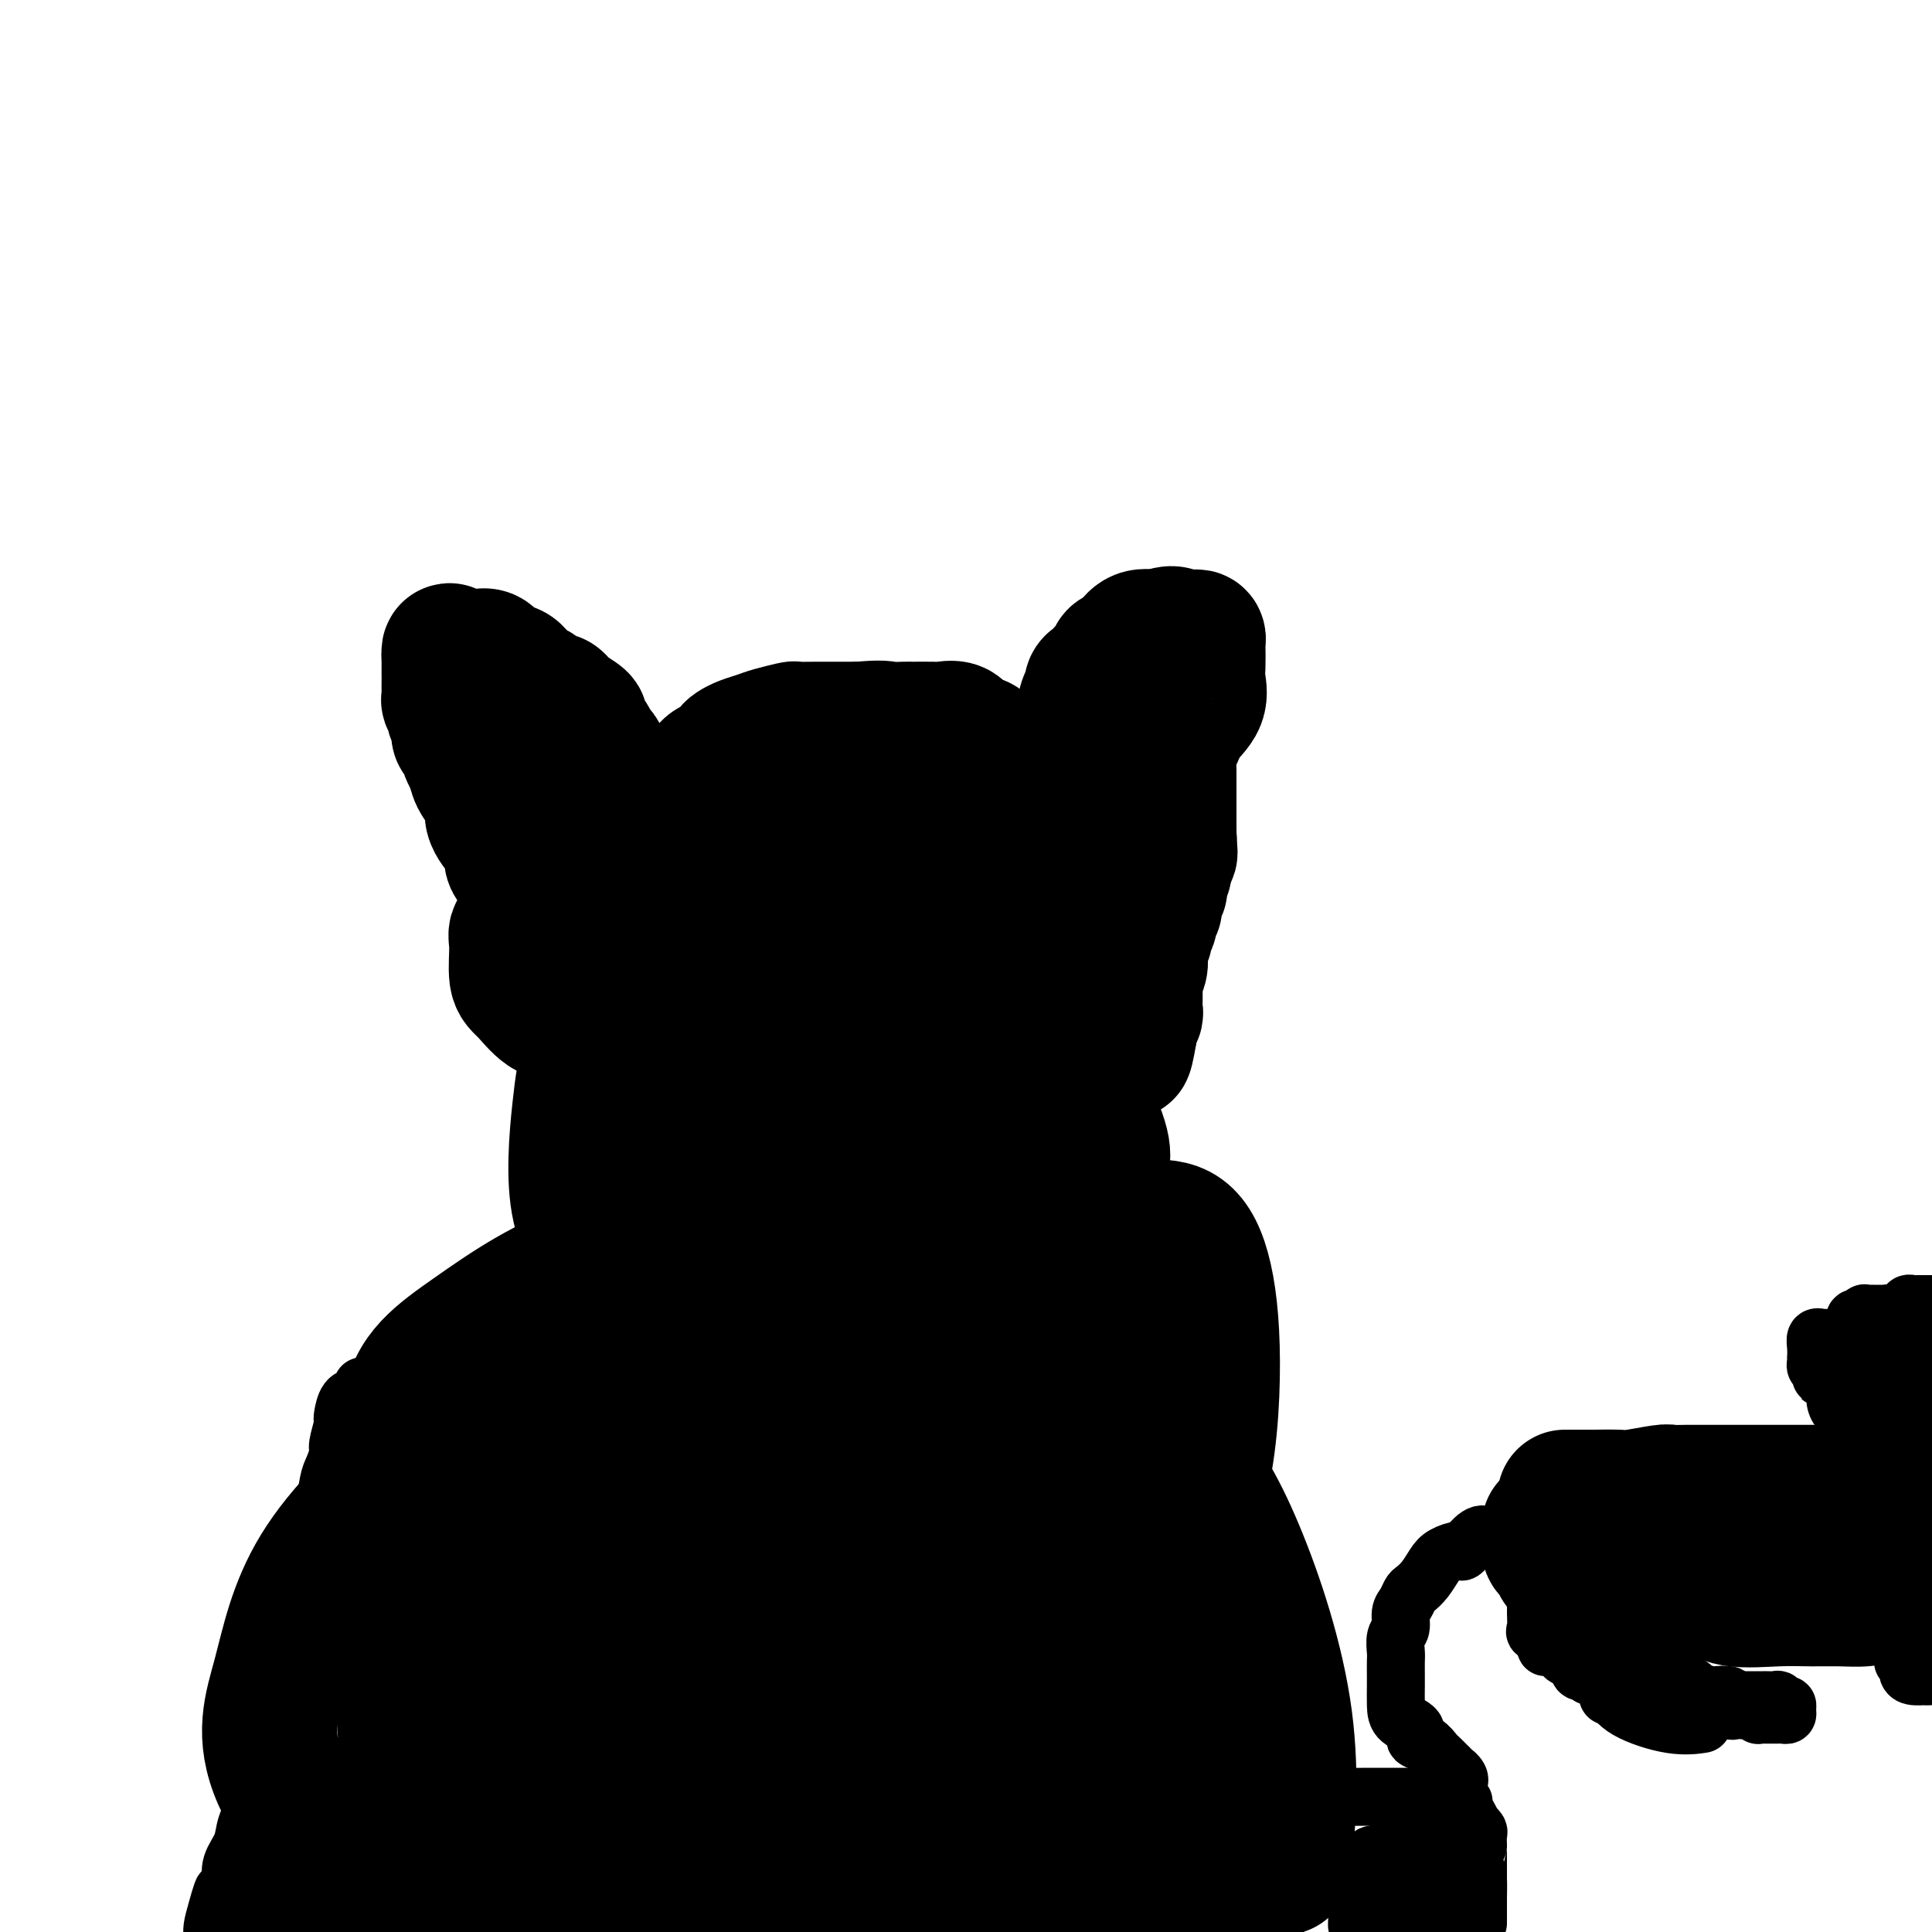 <svg viewBox='0 0 400 400' version='1.1' xmlns='http://www.w3.org/2000/svg' xmlns:xlink='http://www.w3.org/1999/xlink'><g fill='none' stroke='#000000' stroke-width='28' stroke-linecap='round' stroke-linejoin='round'><path d='M109,185c-0.001,-0.438 -0.002,-0.876 0,-1c0.002,-0.124 0.007,0.067 0,0c-0.007,-0.067 -0.024,-0.390 0,-1c0.024,-0.610 0.091,-1.505 0,-2c-0.091,-0.495 -0.339,-0.590 -1,-1c-0.661,-0.410 -1.736,-1.135 -2,-2c-0.264,-0.865 0.284,-1.869 0,-3c-0.284,-1.131 -1.398,-2.389 -2,-3c-0.602,-0.611 -0.690,-0.575 -1,-1c-0.310,-0.425 -0.842,-1.311 -1,-2c-0.158,-0.689 0.059,-1.183 0,-2c-0.059,-0.817 -0.393,-1.958 -1,-3c-0.607,-1.042 -1.486,-1.985 -2,-3c-0.514,-1.015 -0.664,-2.103 -1,-3c-0.336,-0.897 -0.860,-1.605 -1,-2c-0.140,-0.395 0.102,-0.477 0,-1c-0.102,-0.523 -0.548,-1.487 -1,-2c-0.452,-0.513 -0.909,-0.576 -1,-1c-0.091,-0.424 0.186,-1.208 0,-2c-0.186,-0.792 -0.834,-1.591 -1,-2c-0.166,-0.409 0.152,-0.428 0,-1c-0.152,-0.572 -0.773,-1.699 -1,-2c-0.227,-0.301 -0.061,0.222 0,0c0.061,-0.222 0.016,-1.191 0,-2c-0.016,-0.809 -0.004,-1.460 0,-2c0.004,-0.540 0.001,-0.971 0,-1c-0.001,-0.029 -0.000,0.343 0,0c0.000,-0.343 0.000,-1.400 0,-2c-0.000,-0.600 -0.000,-0.743 0,-1c0.000,-0.257 0.000,-0.629 0,-1'/><path d='M93,136c-0.192,-2.475 0.329,-0.663 1,0c0.671,0.663 1.492,0.176 2,0c0.508,-0.176 0.701,-0.040 1,0c0.299,0.040 0.703,-0.015 1,0c0.297,0.015 0.486,0.100 1,0c0.514,-0.100 1.351,-0.387 2,0c0.649,0.387 1.110,1.446 2,2c0.890,0.554 2.211,0.601 3,1c0.789,0.399 1.048,1.150 2,2c0.952,0.850 2.599,1.800 3,2c0.401,0.200 -0.442,-0.351 0,0c0.442,0.351 2.169,1.604 3,2c0.831,0.396 0.767,-0.064 1,0c0.233,0.064 0.763,0.654 1,1c0.237,0.346 0.182,0.450 1,1c0.818,0.550 2.509,1.547 3,2c0.491,0.453 -0.219,0.362 0,1c0.219,0.638 1.368,2.005 2,3c0.632,0.995 0.747,1.619 1,2c0.253,0.381 0.645,0.520 1,1c0.355,0.480 0.674,1.302 1,2c0.326,0.698 0.661,1.273 1,2c0.339,0.727 0.682,1.607 1,2c0.318,0.393 0.610,0.299 1,1c0.390,0.701 0.879,2.197 1,3c0.121,0.803 -0.125,0.914 0,1c0.125,0.086 0.621,0.147 1,1c0.379,0.853 0.640,2.499 1,3c0.360,0.501 0.817,-0.143 1,0c0.183,0.143 0.091,1.071 0,2'/><path d='M132,173c2.083,3.604 1.290,0.614 1,0c-0.290,-0.614 -0.078,1.150 0,2c0.078,0.850 0.021,0.787 0,1c-0.021,0.213 -0.006,0.701 0,1c0.006,0.299 0.002,0.409 0,1c-0.002,0.591 -0.001,1.664 0,2c0.001,0.336 0.002,-0.064 0,0c-0.002,0.064 -0.007,0.591 0,1c0.007,0.409 0.027,0.698 0,1c-0.027,0.302 -0.102,0.617 0,1c0.102,0.383 0.379,0.834 0,1c-0.379,0.166 -1.415,0.048 -2,0c-0.585,-0.048 -0.720,-0.027 -1,0c-0.280,0.027 -0.706,0.060 -1,0c-0.294,-0.060 -0.456,-0.212 -1,0c-0.544,0.212 -1.469,0.789 -2,1c-0.531,0.211 -0.669,0.057 -1,0c-0.331,-0.057 -0.857,-0.015 -1,0c-0.143,0.015 0.096,0.004 0,0c-0.096,-0.004 -0.526,-0.001 -1,0c-0.474,0.001 -0.993,0.000 -1,0c-0.007,-0.000 0.496,-0.000 1,0'/><path d='M123,185c-1.360,0.367 0.241,0.286 1,0c0.759,-0.286 0.675,-0.776 1,-1c0.325,-0.224 1.060,-0.182 2,-1c0.940,-0.818 2.085,-2.494 3,-3c0.915,-0.506 1.601,0.160 2,0c0.399,-0.160 0.512,-1.146 1,-2c0.488,-0.854 1.350,-1.576 2,-2c0.650,-0.424 1.088,-0.552 2,-1c0.912,-0.448 2.300,-1.218 3,-2c0.700,-0.782 0.713,-1.575 1,-2c0.287,-0.425 0.847,-0.481 1,-1c0.153,-0.519 -0.100,-1.501 0,-2c0.100,-0.499 0.552,-0.515 1,-1c0.448,-0.485 0.890,-1.438 1,-2c0.110,-0.562 -0.112,-0.732 0,-1c0.112,-0.268 0.557,-0.634 1,-1c0.443,-0.366 0.882,-0.732 1,-1c0.118,-0.268 -0.085,-0.439 0,-1c0.085,-0.561 0.459,-1.512 1,-2c0.541,-0.488 1.251,-0.512 2,-1c0.749,-0.488 1.539,-1.440 2,-2c0.461,-0.560 0.594,-0.728 1,-1c0.406,-0.272 1.086,-0.647 2,-1c0.914,-0.353 2.061,-0.683 3,-1c0.939,-0.317 1.668,-0.621 3,-1c1.332,-0.379 3.266,-0.834 4,-1c0.734,-0.166 0.269,-0.045 1,0c0.731,0.045 2.660,0.012 4,0c1.340,-0.012 2.092,-0.003 3,0c0.908,0.003 1.974,0.001 3,0c1.026,-0.001 2.013,-0.000 3,0'/><path d='M178,151c4.906,-0.464 5.172,-0.124 6,0c0.828,0.124 2.218,0.031 3,0c0.782,-0.031 0.956,-0.001 2,0c1.044,0.001 2.956,-0.025 4,0c1.044,0.025 1.219,0.103 2,0c0.781,-0.103 2.169,-0.387 3,0c0.831,0.387 1.103,1.443 2,2c0.897,0.557 2.417,0.613 3,1c0.583,0.387 0.230,1.103 1,2c0.770,0.897 2.665,1.973 4,3c1.335,1.027 2.112,2.004 3,3c0.888,0.996 1.888,2.010 3,3c1.112,0.990 2.336,1.957 3,3c0.664,1.043 0.766,2.163 1,3c0.234,0.837 0.599,1.390 1,2c0.401,0.610 0.839,1.276 1,2c0.161,0.724 0.045,1.504 0,2c-0.045,0.496 -0.019,0.707 0,1c0.019,0.293 0.031,0.667 0,1c-0.031,0.333 -0.105,0.624 0,1c0.105,0.376 0.389,0.837 0,1c-0.389,0.163 -1.449,0.029 -2,0c-0.551,-0.029 -0.591,0.049 -1,0c-0.409,-0.049 -1.186,-0.223 -2,0c-0.814,0.223 -1.664,0.844 -3,1c-1.336,0.156 -3.156,-0.154 -4,0c-0.844,0.154 -0.711,0.773 -2,1c-1.289,0.227 -4.001,0.061 -6,0c-1.999,-0.061 -3.285,-0.017 -5,0c-1.715,0.017 -3.857,0.009 -6,0'/><path d='M189,183c-5.423,0.309 -3.482,0.083 -4,0c-0.518,-0.083 -3.495,-0.022 -5,0c-1.505,0.022 -1.539,0.006 -3,0c-1.461,-0.006 -4.350,-0.002 -6,0c-1.650,0.002 -2.062,0.000 -3,0c-0.938,-0.000 -2.402,0.000 -3,0c-0.598,-0.000 -0.330,-0.001 -1,0c-0.670,0.001 -2.278,0.002 -3,0c-0.722,-0.002 -0.558,-0.008 -1,0c-0.442,0.008 -1.492,0.029 -2,0c-0.508,-0.029 -0.476,-0.109 -1,0c-0.524,0.109 -1.604,0.408 -2,0c-0.396,-0.408 -0.108,-1.521 0,-2c0.108,-0.479 0.035,-0.323 0,-1c-0.035,-0.677 -0.031,-2.188 0,-3c0.031,-0.812 0.091,-0.924 0,-2c-0.091,-1.076 -0.332,-3.115 0,-4c0.332,-0.885 1.238,-0.617 2,-1c0.762,-0.383 1.381,-1.415 2,-2c0.619,-0.585 1.239,-0.721 2,-1c0.761,-0.279 1.663,-0.702 2,-1c0.337,-0.298 0.109,-0.472 1,-1c0.891,-0.528 2.899,-1.409 4,-2c1.101,-0.591 1.294,-0.890 2,-1c0.706,-0.110 1.926,-0.029 3,0c1.074,0.029 2.003,0.008 3,0c0.997,-0.008 2.061,-0.002 3,0c0.939,0.002 1.753,0.001 3,0c1.247,-0.001 2.928,-0.000 4,0c1.072,0.000 1.536,0.000 2,0'/><path d='M188,162c4.036,-0.259 4.127,-0.405 5,0c0.873,0.405 2.528,1.362 4,2c1.472,0.638 2.762,0.956 4,1c1.238,0.044 2.424,-0.185 3,0c0.576,0.185 0.542,0.783 1,1c0.458,0.217 1.407,0.051 2,0c0.593,-0.051 0.831,0.013 1,0c0.169,-0.013 0.269,-0.103 1,0c0.731,0.103 2.093,0.398 3,0c0.907,-0.398 1.359,-1.490 2,-2c0.641,-0.510 1.472,-0.439 2,-1c0.528,-0.561 0.754,-1.753 1,-2c0.246,-0.247 0.514,0.453 1,0c0.486,-0.453 1.191,-2.058 2,-3c0.809,-0.942 1.722,-1.219 2,-2c0.278,-0.781 -0.079,-2.064 0,-3c0.079,-0.936 0.595,-1.526 1,-2c0.405,-0.474 0.700,-0.834 1,-2c0.300,-1.166 0.606,-3.139 1,-4c0.394,-0.861 0.878,-0.611 1,-1c0.122,-0.389 -0.117,-1.417 0,-2c0.117,-0.583 0.590,-0.719 1,-1c0.410,-0.281 0.758,-0.705 1,-1c0.242,-0.295 0.379,-0.459 1,-1c0.621,-0.541 1.726,-1.459 2,-2c0.274,-0.541 -0.284,-0.705 0,-1c0.284,-0.295 1.410,-0.720 2,-1c0.590,-0.280 0.643,-0.415 1,-1c0.357,-0.585 1.019,-1.619 2,-2c0.981,-0.381 2.280,-0.109 3,0c0.720,0.109 0.860,0.054 1,0'/><path d='M240,132c3.024,-1.547 3.585,-0.416 4,0c0.415,0.416 0.686,0.115 1,0c0.314,-0.115 0.673,-0.045 1,0c0.327,0.045 0.624,0.063 1,0c0.376,-0.063 0.832,-0.209 1,0c0.168,0.209 0.048,0.772 0,1c-0.048,0.228 -0.023,0.122 0,1c0.023,0.878 0.043,2.742 0,4c-0.043,1.258 -0.148,1.911 0,3c0.148,1.089 0.549,2.613 0,4c-0.549,1.387 -2.048,2.638 -3,4c-0.952,1.362 -1.357,2.834 -2,4c-0.643,1.166 -1.524,2.027 -2,3c-0.476,0.973 -0.547,2.059 -1,3c-0.453,0.941 -1.287,1.737 -2,3c-0.713,1.263 -1.305,2.995 -2,4c-0.695,1.005 -1.493,1.285 -2,2c-0.507,0.715 -0.723,1.865 -1,3c-0.277,1.135 -0.614,2.253 -1,3c-0.386,0.747 -0.822,1.122 -1,2c-0.178,0.878 -0.097,2.260 0,3c0.097,0.740 0.212,0.837 0,1c-0.212,0.163 -0.749,0.390 -1,1c-0.251,0.610 -0.214,1.603 0,2c0.214,0.397 0.607,0.199 1,0'/><path d='M231,183c-0.574,2.321 -0.508,0.622 0,0c0.508,-0.622 1.459,-0.167 2,0c0.541,0.167 0.671,0.046 1,0c0.329,-0.046 0.858,-0.015 1,0c0.142,0.015 -0.104,0.015 0,0c0.104,-0.015 0.558,-0.046 1,0c0.442,0.046 0.873,0.168 1,0c0.127,-0.168 -0.049,-0.626 0,-1c0.049,-0.374 0.325,-0.663 1,-1c0.675,-0.337 1.750,-0.720 2,-1c0.250,-0.280 -0.325,-0.455 0,-1c0.325,-0.545 1.551,-1.460 2,-2c0.449,-0.540 0.120,-0.706 0,-1c-0.120,-0.294 -0.032,-0.716 0,-1c0.032,-0.284 0.009,-0.431 0,-1c-0.009,-0.569 -0.002,-1.560 0,-2c0.002,-0.440 0.001,-0.329 0,-1c-0.001,-0.671 -0.000,-2.125 0,-3c0.000,-0.875 0.000,-1.171 0,-2c-0.000,-0.829 -0.000,-2.192 0,-3c0.000,-0.808 0.000,-1.062 0,-1c-0.000,0.062 -0.000,0.440 0,0c0.000,-0.440 0.000,-1.697 0,-2c-0.000,-0.303 -0.000,0.349 0,1'/><path d='M242,161c-0.000,-2.495 -0.000,-0.731 0,1c0.000,1.731 0.001,3.429 0,5c-0.001,1.571 -0.004,3.014 0,4c0.004,0.986 0.016,1.514 0,2c-0.016,0.486 -0.061,0.929 0,1c0.061,0.071 0.226,-0.232 0,1c-0.226,1.232 -0.844,3.998 -1,5c-0.156,1.002 0.150,0.241 0,0c-0.150,-0.241 -0.757,0.039 -1,1c-0.243,0.961 -0.122,2.604 0,3c0.122,0.396 0.244,-0.456 0,0c-0.244,0.456 -0.854,2.220 -1,3c-0.146,0.780 0.172,0.576 0,1c-0.172,0.424 -0.835,1.474 -1,2c-0.165,0.526 0.166,0.526 0,1c-0.166,0.474 -0.829,1.422 -1,2c-0.171,0.578 0.151,0.787 0,1c-0.151,0.213 -0.776,0.429 -1,1c-0.224,0.571 -0.046,1.497 0,2c0.046,0.503 -0.040,0.583 0,1c0.040,0.417 0.207,1.171 0,2c-0.207,0.829 -0.788,1.732 -1,2c-0.212,0.268 -0.057,-0.098 0,0c0.057,0.098 0.015,0.660 0,1c-0.015,0.340 -0.003,0.458 0,1c0.003,0.542 -0.003,1.506 0,2c0.003,0.494 0.015,0.516 0,1c-0.015,0.484 -0.055,1.429 0,2c0.055,0.571 0.207,0.769 0,1c-0.207,0.231 -0.773,0.495 -1,1c-0.227,0.505 -0.113,1.253 0,2'/><path d='M234,213c-1.455,8.444 -1.092,3.555 -1,2c0.092,-1.555 -0.085,0.225 0,1c0.085,0.775 0.433,0.546 0,1c-0.433,0.454 -1.648,1.589 -2,2c-0.352,0.411 0.158,0.096 0,0c-0.158,-0.096 -0.984,0.027 -2,0c-1.016,-0.027 -2.222,-0.203 -3,0c-0.778,0.203 -1.127,0.787 -2,1c-0.873,0.213 -2.271,0.057 -3,0c-0.729,-0.057 -0.790,-0.015 -2,0c-1.210,0.015 -3.569,0.004 -5,0c-1.431,-0.004 -1.936,-0.001 -3,0c-1.064,0.001 -2.689,0.001 -3,0c-0.311,-0.001 0.691,-0.001 0,0c-0.691,0.001 -3.075,0.005 -4,0c-0.925,-0.005 -0.392,-0.018 -1,0c-0.608,0.018 -2.359,0.066 -3,0c-0.641,-0.066 -0.173,-0.245 0,-1c0.173,-0.755 0.052,-2.087 0,-3c-0.052,-0.913 -0.037,-1.406 0,-2c0.037,-0.594 0.094,-1.289 0,-3c-0.094,-1.711 -0.338,-4.439 0,-6c0.338,-1.561 1.259,-1.956 2,-3c0.741,-1.044 1.301,-2.737 2,-4c0.699,-1.263 1.535,-2.095 2,-3c0.465,-0.905 0.558,-1.882 1,-3c0.442,-1.118 1.235,-2.378 2,-3c0.765,-0.622 1.504,-0.606 2,-1c0.496,-0.394 0.748,-1.197 1,-2'/><path d='M212,186c2.091,-2.935 1.318,-0.774 1,0c-0.318,0.774 -0.183,0.159 0,0c0.183,-0.159 0.413,0.137 1,0c0.587,-0.137 1.530,-0.705 2,0c0.470,0.705 0.466,2.685 1,4c0.534,1.315 1.607,1.966 2,3c0.393,1.034 0.105,2.452 0,4c-0.105,1.548 -0.028,3.225 0,4c0.028,0.775 0.008,0.649 0,1c-0.008,0.351 -0.002,1.178 0,2c0.002,0.822 0.001,1.640 0,2c-0.001,0.360 -0.002,0.264 0,1c0.002,0.736 0.008,2.304 0,3c-0.008,0.696 -0.031,0.520 0,1c0.031,0.480 0.115,1.615 0,2c-0.115,0.385 -0.431,0.020 -1,0c-0.569,-0.020 -1.393,0.306 -4,0c-2.607,-0.306 -6.998,-1.245 -10,-2c-3.002,-0.755 -4.617,-1.327 -8,-2c-3.383,-0.673 -8.536,-1.449 -11,-2c-2.464,-0.551 -2.240,-0.879 -3,-1c-0.760,-0.121 -2.503,-0.035 -4,0c-1.497,0.035 -2.749,0.017 -4,0'/><path d='M174,206c-7.263,-1.083 -2.921,-0.290 -2,0c0.921,0.290 -1.581,0.077 -3,0c-1.419,-0.077 -1.757,-0.018 -2,0c-0.243,0.018 -0.391,-0.003 -1,0c-0.609,0.003 -1.680,0.032 -2,0c-0.320,-0.032 0.110,-0.126 0,0c-0.110,0.126 -0.762,0.471 -1,1c-0.238,0.529 -0.062,1.240 0,2c0.062,0.760 0.012,1.568 0,2c-0.012,0.432 0.016,0.488 0,1c-0.016,0.512 -0.077,1.481 0,2c0.077,0.519 0.291,0.588 1,1c0.709,0.412 1.914,1.168 3,2c1.086,0.832 2.052,1.740 3,2c0.948,0.260 1.879,-0.127 3,0c1.121,0.127 2.434,0.767 3,1c0.566,0.233 0.386,0.058 1,0c0.614,-0.058 2.021,0.003 3,0c0.979,-0.003 1.530,-0.068 2,0c0.470,0.068 0.858,0.268 1,0c0.142,-0.268 0.037,-1.006 0,-2c-0.037,-0.994 -0.006,-2.246 0,-3c0.006,-0.754 -0.014,-1.010 0,-2c0.014,-0.990 0.062,-2.714 -1,-4c-1.062,-1.286 -3.235,-2.134 -5,-3c-1.765,-0.866 -3.123,-1.752 -5,-3c-1.877,-1.248 -4.274,-2.859 -6,-4c-1.726,-1.141 -2.782,-1.811 -4,-2c-1.218,-0.189 -2.597,0.103 -4,0c-1.403,-0.103 -2.829,-0.601 -4,-1c-1.171,-0.399 -2.085,-0.700 -3,-1'/><path d='M151,195c-2.571,-0.312 -3.499,-0.090 -4,0c-0.501,0.090 -0.576,0.050 -1,0c-0.424,-0.050 -1.196,-0.110 -2,0c-0.804,0.110 -1.641,0.388 -2,1c-0.359,0.612 -0.239,1.557 -1,3c-0.761,1.443 -2.403,3.383 -3,5c-0.597,1.617 -0.149,2.909 0,4c0.149,1.091 0.001,1.981 0,3c-0.001,1.019 0.147,2.168 0,3c-0.147,0.832 -0.588,1.347 0,2c0.588,0.653 2.203,1.443 3,2c0.797,0.557 0.774,0.882 1,1c0.226,0.118 0.702,0.029 1,0c0.298,-0.029 0.420,0.001 1,0c0.580,-0.001 1.619,-0.034 2,0c0.381,0.034 0.105,0.134 0,0c-0.105,-0.134 -0.040,-0.504 0,-1c0.040,-0.496 0.056,-1.118 0,-2c-0.056,-0.882 -0.183,-2.022 0,-3c0.183,-0.978 0.675,-1.793 0,-3c-0.675,-1.207 -2.517,-2.806 -4,-4c-1.483,-1.194 -2.607,-1.984 -6,-4c-3.393,-2.016 -9.053,-5.258 -12,-7c-2.947,-1.742 -3.179,-1.983 -4,-2c-0.821,-0.017 -2.230,0.191 -3,0c-0.770,-0.191 -0.900,-0.782 -2,-1c-1.100,-0.218 -3.172,-0.062 -4,0c-0.828,0.062 -0.414,0.031 0,0'/><path d='M111,192c-1.591,-0.145 -1.068,-0.008 -1,0c0.068,0.008 -0.317,-0.113 -1,0c-0.683,0.113 -1.663,0.461 -2,1c-0.337,0.539 -0.029,1.269 0,3c0.029,1.731 -0.220,4.465 0,6c0.220,1.535 0.908,1.872 2,3c1.092,1.128 2.586,3.045 4,4c1.414,0.955 2.748,0.946 4,2c1.252,1.054 2.423,3.169 4,4c1.577,0.831 3.559,0.377 5,1c1.441,0.623 2.342,2.325 4,3c1.658,0.675 4.074,0.325 6,1c1.926,0.675 3.364,2.376 6,3c2.636,0.624 6.472,0.171 9,0c2.528,-0.171 3.748,-0.061 5,0c1.252,0.061 2.535,0.071 4,0c1.465,-0.071 3.112,-0.225 4,-1c0.888,-0.775 1.019,-2.170 1,-3c-0.019,-0.830 -0.187,-1.093 0,-2c0.187,-0.907 0.727,-2.457 1,-4c0.273,-1.543 0.277,-3.078 0,-4c-0.277,-0.922 -0.835,-1.232 -2,-2c-1.165,-0.768 -2.937,-1.996 -4,-3c-1.063,-1.004 -1.419,-1.786 -2,-2c-0.581,-0.214 -1.388,0.139 -2,0c-0.612,-0.139 -1.028,-0.769 -2,-1c-0.972,-0.231 -2.498,-0.062 -3,0c-0.502,0.062 0.020,0.017 0,0c-0.020,-0.017 -0.582,-0.004 -1,0c-0.418,0.004 -0.691,0.001 -1,0c-0.309,-0.001 -0.655,-0.001 -1,0'/><path d='M148,201c-1.561,-0.042 -0.463,0.352 0,2c0.463,1.648 0.291,4.551 0,7c-0.291,2.449 -0.700,4.443 0,7c0.700,2.557 2.509,5.675 4,8c1.491,2.325 2.666,3.856 4,5c1.334,1.144 2.829,1.900 5,3c2.171,1.100 5.017,2.543 6,3c0.983,0.457 0.102,-0.071 1,0c0.898,0.071 3.575,0.740 5,1c1.425,0.260 1.598,0.110 3,0c1.402,-0.110 4.032,-0.181 6,0c1.968,0.181 3.273,0.614 5,0c1.727,-0.614 3.876,-2.274 6,-4c2.124,-1.726 4.221,-3.517 5,-5c0.779,-1.483 0.238,-2.658 0,-4c-0.238,-1.342 -0.175,-2.850 0,-4c0.175,-1.150 0.462,-1.940 0,-3c-0.462,-1.060 -1.674,-2.389 -3,-3c-1.326,-0.611 -2.768,-0.503 -5,-1c-2.232,-0.497 -5.254,-1.597 -7,-2c-1.746,-0.403 -2.216,-0.109 -3,0c-0.784,0.109 -1.883,0.031 -3,0c-1.117,-0.031 -2.254,-0.016 -3,0c-0.746,0.016 -1.101,0.034 -2,0c-0.899,-0.034 -2.341,-0.120 -3,0c-0.659,0.120 -0.533,0.448 -1,2c-0.467,1.552 -1.526,4.330 -2,7c-0.474,2.670 -0.364,5.231 0,8c0.364,2.769 0.983,5.745 2,8c1.017,2.255 2.434,3.787 4,6c1.566,2.213 3.283,5.106 5,8'/><path d='M177,250c3.583,4.597 7.039,5.089 10,6c2.961,0.911 5.426,2.243 9,3c3.574,0.757 8.258,0.941 12,1c3.742,0.059 6.544,-0.007 9,0c2.456,0.007 4.567,0.087 6,0c1.433,-0.087 2.187,-0.340 3,-1c0.813,-0.660 1.685,-1.725 2,-3c0.315,-1.275 0.074,-2.758 0,-4c-0.074,-1.242 0.019,-2.241 0,-4c-0.019,-1.759 -0.149,-4.277 0,-6c0.149,-1.723 0.576,-2.652 0,-5c-0.576,-2.348 -2.156,-6.116 -4,-9c-1.844,-2.884 -3.951,-4.886 -5,-6c-1.049,-1.114 -1.039,-1.342 -2,-2c-0.961,-0.658 -2.892,-1.747 -4,-2c-1.108,-0.253 -1.391,0.331 -2,0c-0.609,-0.331 -1.542,-1.578 -2,-2c-0.458,-0.422 -0.442,-0.018 -1,0c-0.558,0.018 -1.692,-0.351 -3,0c-1.308,0.351 -2.791,1.420 -4,3c-1.209,1.580 -2.144,3.670 -3,5c-0.856,1.330 -1.632,1.900 -2,5c-0.368,3.100 -0.327,8.731 0,12c0.327,3.269 0.942,4.176 2,6c1.058,1.824 2.561,4.566 4,6c1.439,1.434 2.814,1.561 4,2c1.186,0.439 2.184,1.190 3,2c0.816,0.810 1.450,1.680 2,2c0.550,0.320 1.014,0.092 2,0c0.986,-0.092 2.493,-0.046 4,0'/><path d='M217,259c2.564,1.107 1.473,0.876 2,0c0.527,-0.876 2.671,-2.397 4,-4c1.329,-1.603 1.844,-3.288 2,-5c0.156,-1.712 -0.048,-3.450 0,-6c0.048,-2.550 0.347,-5.912 0,-8c-0.347,-2.088 -1.341,-2.903 -2,-4c-0.659,-1.097 -0.983,-2.476 -2,-4c-1.017,-1.524 -2.726,-3.193 -4,-4c-1.274,-0.807 -2.112,-0.752 -3,-1c-0.888,-0.248 -1.825,-0.800 -3,-1c-1.175,-0.200 -2.587,-0.050 -4,0c-1.413,0.050 -2.825,-0.001 -4,0c-1.175,0.001 -2.111,0.054 -3,1c-0.889,0.946 -1.732,2.786 -2,4c-0.268,1.214 0.038,1.801 0,4c-0.038,2.199 -0.419,6.011 0,8c0.419,1.989 1.637,2.155 3,3c1.363,0.845 2.869,2.368 5,4c2.131,1.632 4.886,3.372 7,4c2.114,0.628 3.586,0.144 5,0c1.414,-0.144 2.771,0.053 4,0c1.229,-0.053 2.331,-0.355 3,-1c0.669,-0.645 0.903,-1.633 1,-3c0.097,-1.367 0.055,-3.114 0,-5c-0.055,-1.886 -0.123,-3.910 0,-6c0.123,-2.090 0.436,-4.245 0,-7c-0.436,-2.755 -1.622,-6.110 -4,-9c-2.378,-2.890 -5.948,-5.317 -9,-7c-3.052,-1.683 -5.586,-2.624 -9,-4c-3.414,-1.376 -7.707,-3.188 -12,-5'/><path d='M192,203c-6.780,-2.928 -8.728,-2.248 -11,-2c-2.272,0.248 -4.866,0.064 -8,0c-3.134,-0.064 -6.808,-0.008 -9,0c-2.192,0.008 -2.900,-0.032 -4,0c-1.100,0.032 -2.590,0.136 -4,1c-1.410,0.864 -2.738,2.488 -4,4c-1.262,1.512 -2.458,2.914 -3,5c-0.542,2.086 -0.429,4.858 -1,8c-0.571,3.142 -1.826,6.653 -2,9c-0.174,2.347 0.731,3.529 2,5c1.269,1.471 2.901,3.232 4,4c1.099,0.768 1.666,0.542 3,1c1.334,0.458 3.436,1.600 5,2c1.564,0.400 2.591,0.059 4,0c1.409,-0.059 3.199,0.164 5,0c1.801,-0.164 3.611,-0.713 5,-2c1.389,-1.287 2.355,-3.310 3,-4c0.645,-0.690 0.968,-0.048 1,-1c0.032,-0.952 -0.227,-3.498 0,-5c0.227,-1.502 0.941,-1.960 -1,-4c-1.941,-2.040 -6.536,-5.661 -10,-8c-3.464,-2.339 -5.795,-3.397 -9,-5c-3.205,-1.603 -7.282,-3.750 -10,-5c-2.718,-1.250 -4.077,-1.602 -6,-2c-1.923,-0.398 -4.410,-0.843 -6,-1c-1.590,-0.157 -2.282,-0.027 -3,0c-0.718,0.027 -1.460,-0.048 -2,0c-0.540,0.048 -0.877,0.219 -1,1c-0.123,0.781 -0.033,2.172 0,4c0.033,1.828 0.009,4.094 0,6c-0.009,1.906 -0.005,3.453 0,5'/><path d='M130,219c1.079,4.600 3.777,8.599 5,11c1.223,2.401 0.972,3.204 2,5c1.028,1.796 3.335,4.586 5,6c1.665,1.414 2.687,1.451 4,2c1.313,0.549 2.917,1.610 4,2c1.083,0.390 1.646,0.109 2,0c0.354,-0.109 0.499,-0.047 1,0c0.501,0.047 1.359,0.079 3,0c1.641,-0.079 4.064,-0.268 6,0c1.936,0.268 3.387,0.993 5,0c1.613,-0.993 3.390,-3.705 4,-5c0.610,-1.295 0.052,-1.174 0,-3c-0.052,-1.826 0.402,-5.600 0,-8c-0.402,-2.400 -1.661,-3.428 -3,-5c-1.339,-1.572 -2.757,-3.689 -4,-5c-1.243,-1.311 -2.312,-1.816 -4,-3c-1.688,-1.184 -3.994,-3.046 -6,-4c-2.006,-0.954 -3.710,-1.000 -6,-1c-2.290,-0.000 -5.166,0.045 -8,0c-2.834,-0.045 -5.627,-0.179 -8,0c-2.373,0.179 -4.326,0.672 -6,2c-1.674,1.328 -3.069,3.492 -4,6c-0.931,2.508 -1.398,5.362 -2,11c-0.602,5.638 -1.341,14.061 0,20c1.341,5.939 4.760,9.395 8,13c3.240,3.605 6.300,7.359 11,11c4.700,3.641 11.038,7.169 16,10c4.962,2.831 8.546,4.965 13,6c4.454,1.035 9.776,0.971 14,1c4.224,0.029 7.350,0.151 10,0c2.650,-0.151 4.825,-0.576 7,-1'/><path d='M199,290c5.740,-1.135 4.591,-3.973 5,-7c0.409,-3.027 2.377,-6.244 3,-9c0.623,-2.756 -0.100,-5.052 0,-9c0.100,-3.948 1.024,-9.546 0,-13c-1.024,-3.454 -3.996,-4.762 -6,-6c-2.004,-1.238 -3.040,-2.406 -6,-3c-2.960,-0.594 -7.844,-0.613 -13,-1c-5.156,-0.387 -10.584,-1.140 -16,0c-5.416,1.140 -10.820,4.173 -16,8c-5.180,3.827 -10.135,8.448 -14,14c-3.865,5.552 -6.639,12.034 -8,18c-1.361,5.966 -1.308,11.416 0,17c1.308,5.584 3.872,11.301 8,16c4.128,4.699 9.822,8.381 15,11c5.178,2.619 9.842,4.175 16,5c6.158,0.825 13.811,0.920 19,0c5.189,-0.920 7.913,-2.854 11,-6c3.087,-3.146 6.538,-7.504 9,-12c2.462,-4.496 3.936,-9.131 5,-14c1.064,-4.869 1.719,-9.971 2,-14c0.281,-4.029 0.188,-6.985 0,-10c-0.188,-3.015 -0.472,-6.090 -5,-9c-4.528,-2.910 -13.301,-5.657 -22,-7c-8.699,-1.343 -17.323,-1.283 -28,-1c-10.677,0.283 -23.408,0.790 -34,4c-10.592,3.210 -19.045,9.124 -26,14c-6.955,4.876 -12.413,8.713 -13,16c-0.587,7.287 3.698,18.026 10,27c6.302,8.974 14.620,16.185 23,21c8.380,4.815 16.823,7.233 25,9c8.177,1.767 16.089,2.884 24,4'/><path d='M167,353c12.140,2.143 17.990,1.002 25,0c7.010,-1.002 15.181,-1.865 23,-6c7.819,-4.135 15.287,-11.543 21,-18c5.713,-6.457 9.670,-11.964 12,-20c2.330,-8.036 3.032,-18.600 3,-27c-0.032,-8.400 -0.797,-14.635 -2,-19c-1.203,-4.365 -2.842,-6.860 -5,-8c-2.158,-1.140 -4.834,-0.926 -7,-1c-2.166,-0.074 -3.822,-0.436 -9,0c-5.178,0.436 -13.878,1.671 -24,6c-10.122,4.329 -21.666,11.751 -32,20c-10.334,8.249 -19.458,17.325 -26,26c-6.542,8.675 -10.501,16.948 -12,23c-1.499,6.052 -0.537,9.882 2,14c2.537,4.118 6.648,8.525 12,11c5.352,2.475 11.945,3.017 20,3c8.055,-0.017 17.574,-0.595 25,0c7.426,0.595 12.761,2.363 20,-1c7.239,-3.363 16.383,-11.858 21,-19c4.617,-7.142 4.706,-12.930 5,-19c0.294,-6.070 0.792,-12.421 0,-19c-0.792,-6.579 -2.876,-13.387 -5,-18c-2.124,-4.613 -4.290,-7.031 -7,-9c-2.710,-1.969 -5.965,-3.489 -9,-4c-3.035,-0.511 -5.849,-0.011 -14,0c-8.151,0.011 -21.639,-0.465 -34,3c-12.361,3.465 -23.597,10.870 -37,20c-13.403,9.130 -28.974,19.983 -37,30c-8.026,10.017 -8.507,19.197 -10,26c-1.493,6.803 -3.998,11.229 0,17c3.998,5.771 14.499,12.885 25,20'/><path d='M111,384c10.006,4.605 22.520,6.116 35,7c12.480,0.884 24.927,1.141 36,0c11.073,-1.141 20.771,-3.681 28,-8c7.229,-4.319 11.990,-10.418 15,-16c3.010,-5.582 4.269,-10.649 5,-17c0.731,-6.351 0.935,-13.987 0,-21c-0.935,-7.013 -3.009,-13.401 -6,-19c-2.991,-5.599 -6.900,-10.407 -11,-15c-4.100,-4.593 -8.391,-8.972 -12,-12c-3.609,-3.028 -6.537,-4.705 -14,-6c-7.463,-1.295 -19.460,-2.206 -31,-2c-11.540,0.206 -22.622,1.530 -34,6c-11.378,4.470 -23.050,12.087 -33,20c-9.950,7.913 -18.177,16.123 -23,24c-4.823,7.877 -6.241,15.421 -8,22c-1.759,6.579 -3.858,12.194 0,21c3.858,8.806 13.674,20.802 26,31c12.326,10.198 27.163,18.599 42,27'/><path d='M266,378c0.042,2.520 0.085,5.040 0,0c-0.085,-5.040 -0.296,-17.639 -4,-29c-3.704,-11.361 -10.899,-21.484 -16,-28c-5.101,-6.516 -8.109,-9.424 -11,-12c-2.891,-2.576 -5.667,-4.818 -9,-6c-3.333,-1.182 -7.224,-1.303 -12,0c-4.776,1.303 -10.437,4.032 -16,9c-5.563,4.968 -11.027,12.177 -16,21c-4.973,8.823 -9.454,19.260 -12,28c-2.546,8.740 -3.156,15.783 -2,24c1.156,8.217 4.078,17.609 7,27'/><path d='M266,384c-0.232,2.249 -0.463,4.498 0,0c0.463,-4.498 1.621,-15.744 0,-28c-1.621,-12.256 -6.020,-25.521 -10,-35c-3.980,-9.479 -7.543,-15.172 -12,-20c-4.457,-4.828 -9.810,-8.791 -13,-11c-3.190,-2.209 -4.217,-2.664 -11,-3c-6.783,-0.336 -19.323,-0.551 -29,3c-9.677,3.551 -16.491,10.869 -27,21c-10.509,10.131 -24.714,23.074 -34,36c-9.286,12.926 -13.653,25.836 -16,37c-2.347,11.164 -2.673,20.582 -3,30'/><path d='M236,364c0.085,1.979 0.171,3.958 0,0c-0.171,-3.958 -0.598,-13.852 -3,-21c-2.402,-7.148 -6.777,-11.549 -10,-15c-3.223,-3.451 -5.292,-5.951 -8,-8c-2.708,-2.049 -6.054,-3.645 -10,-4c-3.946,-0.355 -8.492,0.533 -13,0c-4.508,-0.533 -8.978,-2.485 -15,0c-6.022,2.485 -13.597,9.409 -21,16c-7.403,6.591 -14.633,12.849 -19,19c-4.367,6.151 -5.872,12.195 -7,18c-1.128,5.805 -1.881,11.371 -1,16c0.881,4.629 3.394,8.323 10,12c6.606,3.677 17.303,7.339 28,11'/><path d='M216,397c-0.377,1.166 -0.754,2.331 0,0c0.754,-2.331 2.640,-8.160 4,-15c1.360,-6.840 2.195,-14.692 2,-22c-0.195,-7.308 -1.418,-14.071 -4,-20c-2.582,-5.929 -6.522,-11.023 -9,-14c-2.478,-2.977 -3.495,-3.837 -6,-4c-2.505,-0.163 -6.500,0.371 -11,-1c-4.500,-1.371 -9.505,-4.646 -22,0c-12.495,4.646 -32.479,17.212 -48,28c-15.521,10.788 -26.577,19.796 -35,29c-8.423,9.204 -14.211,18.602 -20,28'/><path d='M133,396c0.062,1.468 0.124,2.935 0,0c-0.124,-2.935 -0.433,-10.273 0,-16c0.433,-5.727 1.608,-9.844 0,-16c-1.608,-6.156 -5.998,-14.351 -8,-18c-2.002,-3.649 -1.614,-2.751 -2,-3c-0.386,-0.249 -1.545,-1.644 -2,-2c-0.455,-0.356 -0.206,0.328 -1,0c-0.794,-0.328 -2.633,-1.667 -5,0c-2.367,1.667 -5.263,6.338 -8,11c-2.737,4.662 -5.315,9.313 -7,12c-1.685,2.687 -2.477,3.409 -3,4c-0.523,0.591 -0.777,1.049 0,1c0.777,-0.049 2.587,-0.607 4,0c1.413,0.607 2.431,2.379 6,-1c3.569,-3.379 9.689,-11.911 13,-17c3.311,-5.089 3.813,-6.737 4,-8c0.187,-1.263 0.059,-2.141 0,-3c-0.059,-0.859 -0.051,-1.700 0,-2c0.051,-0.300 0.143,-0.058 0,0c-0.143,0.058 -0.522,-0.069 -1,0c-0.478,0.069 -1.056,0.334 -3,2c-1.944,1.666 -5.255,4.732 -9,8c-3.745,3.268 -7.926,6.739 -11,9c-3.074,2.261 -5.043,3.312 -6,4c-0.957,0.688 -0.903,1.011 -1,1c-0.097,-0.011 -0.344,-0.357 0,0c0.344,0.357 1.280,1.416 4,-2c2.720,-3.416 7.224,-11.307 10,-17c2.776,-5.693 3.824,-9.186 5,-12c1.176,-2.814 2.479,-4.947 3,-6c0.521,-1.053 0.261,-1.027 0,-1'/><path d='M115,324c3.248,-5.712 0.867,-1.491 0,1c-0.867,2.491 -0.219,3.254 0,4c0.219,0.746 0.010,1.476 -3,5c-3.010,3.524 -8.821,9.844 -12,13c-3.179,3.156 -3.724,3.150 -4,3c-0.276,-0.150 -0.281,-0.443 0,-1c0.281,-0.557 0.847,-1.379 1,-2c0.153,-0.621 -0.109,-1.040 0,-2c0.109,-0.960 0.589,-2.460 1,-4c0.411,-1.540 0.754,-3.118 1,-4c0.246,-0.882 0.397,-1.066 0,1c-0.397,2.066 -1.341,6.383 -2,8c-0.659,1.617 -1.033,0.533 -4,6c-2.967,5.467 -8.527,17.486 -13,25c-4.473,7.514 -7.858,10.523 -10,13c-2.142,2.477 -3.041,4.422 -4,6c-0.959,1.578 -1.980,2.789 -3,4'/><path d='M62,397c0.001,0.107 0.001,0.215 0,0c-0.001,-0.215 -0.004,-0.752 0,-2c0.004,-1.248 0.013,-3.206 0,-5c-0.013,-1.794 -0.050,-3.424 0,-4c0.050,-0.576 0.185,-0.098 0,0c-0.185,0.098 -0.690,-0.184 -1,0c-0.310,0.184 -0.423,0.833 -1,2c-0.577,1.167 -1.617,2.853 -2,5c-0.383,2.147 -0.109,4.756 0,6c0.109,1.244 0.055,1.122 0,1'/><path d='M59,399c-0.139,0.612 -0.278,1.224 0,0c0.278,-1.224 0.973,-4.286 3,-9c2.027,-4.714 5.385,-11.082 7,-14c1.615,-2.918 1.486,-2.388 2,-2c0.514,0.388 1.671,0.634 3,0c1.329,-0.634 2.830,-2.149 6,0c3.170,2.149 8.007,7.963 13,12c4.993,4.037 10.141,6.296 16,9c5.859,2.704 12.430,5.852 19,9'/><path d='M171,399c-0.448,1.106 -0.895,2.211 0,0c0.895,-2.211 3.133,-7.739 4,-12c0.867,-4.261 0.363,-7.254 0,-11c-0.363,-3.746 -0.583,-8.244 -1,-10c-0.417,-1.756 -1.029,-0.770 -1,-1c0.029,-0.230 0.700,-1.677 0,0c-0.700,1.677 -2.771,6.479 -5,13c-2.229,6.521 -4.614,14.760 -7,23'/><path d='M151,380c0.210,0.789 0.420,1.577 0,0c-0.420,-1.577 -1.469,-5.521 -2,-7c-0.531,-1.479 -0.543,-0.494 -1,0c-0.457,0.494 -1.359,0.495 -2,0c-0.641,-0.495 -1.021,-1.487 -2,0c-0.979,1.487 -2.558,5.451 -4,9c-1.442,3.549 -2.747,6.681 -3,8c-0.253,1.319 0.545,0.824 1,1c0.455,0.176 0.567,1.024 1,0c0.433,-1.024 1.188,-3.919 2,-10c0.812,-6.081 1.682,-15.347 2,-21c0.318,-5.653 0.083,-7.694 0,-9c-0.083,-1.306 -0.014,-1.879 0,-1c0.014,0.879 -0.028,3.210 0,6c0.028,2.790 0.124,6.039 0,9c-0.124,2.961 -0.469,5.636 0,10c0.469,4.364 1.753,10.419 3,14c1.247,3.581 2.458,4.688 4,5c1.542,0.312 3.417,-0.172 5,0c1.583,0.172 2.876,1.000 6,-1c3.124,-2.000 8.081,-6.827 12,-11c3.919,-4.173 6.801,-7.691 10,-13c3.199,-5.309 6.714,-12.407 8,-16c1.286,-3.593 0.344,-3.680 0,-2c-0.344,1.680 -0.089,5.127 0,7c0.089,1.873 0.014,2.172 0,4c-0.014,1.828 0.035,5.184 0,10c-0.035,4.816 -0.153,11.090 0,16c0.153,4.910 0.576,8.455 1,12'/><path d='M199,387c0.194,1.381 0.387,2.762 0,0c-0.387,-2.762 -1.355,-9.666 -2,-14c-0.645,-4.334 -0.968,-6.099 -1,-7c-0.032,-0.901 0.227,-0.939 0,-1c-0.227,-0.061 -0.939,-0.146 0,2c0.939,2.146 3.530,6.524 5,9c1.470,2.476 1.819,3.051 3,6c1.181,2.949 3.195,8.271 5,13c1.805,4.729 3.403,8.864 5,13'/><path d='M226,382c0.000,1.823 0.000,3.646 0,0c-0.000,-3.646 -0.000,-12.761 0,-18c0.000,-5.239 0.001,-6.601 0,-8c-0.001,-1.399 -0.004,-2.833 0,-3c0.004,-0.167 0.014,0.935 0,2c-0.014,1.065 -0.051,2.093 0,6c0.051,3.907 0.189,10.693 1,16c0.811,5.307 2.294,9.134 3,12c0.706,2.866 0.634,4.771 1,6c0.366,1.229 1.170,1.780 2,2c0.830,0.220 1.687,0.108 2,0c0.313,-0.108 0.084,-0.210 0,0c-0.084,0.210 -0.022,0.734 0,-2c0.022,-2.734 0.006,-8.727 0,-13c-0.006,-4.273 -0.001,-6.828 0,-9c0.001,-2.172 -0.001,-3.961 0,-5c0.001,-1.039 0.003,-1.329 0,-1c-0.003,0.329 -0.013,1.278 0,2c0.013,0.722 0.049,1.216 0,2c-0.049,0.784 -0.182,1.856 0,4c0.182,2.144 0.680,5.359 1,8c0.320,2.641 0.462,4.709 1,6c0.538,1.291 1.472,1.804 2,2c0.528,0.196 0.649,0.076 1,0c0.351,-0.076 0.931,-0.109 1,0c0.069,0.109 -0.374,0.358 0,-1c0.374,-1.358 1.564,-4.323 2,-6c0.436,-1.677 0.117,-2.067 0,-5c-0.117,-2.933 -0.034,-8.409 0,-11c0.034,-2.591 0.017,-2.295 0,-2'/><path d='M243,366c0.024,-2.808 0.085,-0.828 0,1c-0.085,1.828 -0.317,3.504 0,6c0.317,2.496 1.181,5.811 2,8c0.819,2.189 1.592,3.253 2,4c0.408,0.747 0.451,1.178 1,2c0.549,0.822 1.604,2.036 2,2c0.396,-0.036 0.134,-1.324 0,-1c-0.134,0.324 -0.138,2.258 0,3c0.138,0.742 0.418,0.292 1,1c0.582,0.708 1.464,2.575 2,4c0.536,1.425 0.724,2.407 1,3c0.276,0.593 0.638,0.796 1,1'/><path d='M255,399c0.101,0.387 0.202,0.774 0,0c-0.202,-0.774 -0.708,-2.708 -1,-3c-0.292,-0.292 -0.369,1.060 0,2c0.369,0.940 1.185,1.470 2,2'/><path d='M324,310c0.333,0.000 0.667,0.000 1,0c0.333,-0.000 0.667,-0.000 1,0c0.333,0.000 0.665,0.001 1,0c0.335,-0.001 0.671,-0.004 1,0c0.329,0.004 0.650,0.015 2,0c1.350,-0.015 3.730,-0.057 5,0c1.270,0.057 1.429,0.211 3,0c1.571,-0.211 4.554,-0.789 6,-1c1.446,-0.211 1.354,-0.057 2,0c0.646,0.057 2.031,0.015 3,0c0.969,-0.015 1.524,-0.004 2,0c0.476,0.004 0.874,0.001 2,0c1.126,-0.001 2.979,-0.000 4,0c1.021,0.000 1.211,0.000 2,0c0.789,-0.000 2.178,-0.000 3,0c0.822,0.000 1.076,0.000 2,0c0.924,-0.000 2.517,-0.000 4,0c1.483,0.000 2.857,-0.000 4,0c1.143,0.000 2.054,0.000 3,0c0.946,-0.000 1.926,-0.000 3,0c1.074,0.000 2.241,0.000 3,0c0.759,-0.000 1.111,-0.000 2,0c0.889,0.000 2.316,0.000 3,0c0.684,-0.000 0.624,-0.002 1,0c0.376,0.002 1.186,0.006 2,0c0.814,-0.006 1.630,-0.022 2,0c0.370,0.022 0.292,0.083 1,0c0.708,-0.083 2.202,-0.309 3,0c0.798,0.309 0.899,1.155 1,2'/><path d='M396,311c11.300,0.081 3.549,-0.216 1,0c-2.549,0.216 0.104,0.945 1,1c0.896,0.055 0.034,-0.562 0,0c-0.034,0.562 0.760,2.305 1,3c0.240,0.695 -0.074,0.341 0,1c0.074,0.659 0.537,2.329 1,4'/><path d='M399,329c0.034,0.002 0.067,0.003 0,0c-0.067,-0.003 -0.236,-0.011 -1,0c-0.764,0.011 -2.124,0.041 -3,0c-0.876,-0.041 -1.268,-0.155 -2,0c-0.732,0.155 -1.804,0.577 -3,1c-1.196,0.423 -2.514,0.847 -4,1c-1.486,0.153 -3.138,0.033 -5,0c-1.862,-0.033 -3.932,0.019 -6,0c-2.068,-0.019 -4.134,-0.110 -7,0c-2.866,0.110 -6.531,0.422 -9,0c-2.469,-0.422 -3.740,-1.577 -5,-2c-1.260,-0.423 -2.507,-0.113 -4,0c-1.493,0.113 -3.232,0.031 -4,0c-0.768,-0.031 -0.564,-0.009 -1,0c-0.436,0.009 -1.511,0.004 -2,0c-0.489,-0.004 -0.390,-0.009 -1,0c-0.610,0.009 -1.928,0.030 -3,0c-1.072,-0.030 -1.898,-0.113 -2,0c-0.102,0.113 0.520,0.422 0,0c-0.520,-0.422 -2.184,-1.575 -3,-2c-0.816,-0.425 -0.785,-0.122 -1,0c-0.215,0.122 -0.676,0.062 -1,0c-0.324,-0.062 -0.512,-0.125 -1,0c-0.488,0.125 -1.278,0.438 -2,0c-0.722,-0.438 -1.378,-1.627 -2,-2c-0.622,-0.373 -1.210,0.070 -2,0c-0.790,-0.070 -1.781,-0.654 -2,-1c-0.219,-0.346 0.333,-0.454 0,-1c-0.333,-0.546 -1.551,-1.532 -2,-2c-0.449,-0.468 -0.128,-0.420 0,-1c0.128,-0.580 0.064,-1.790 0,-3'/><path d='M321,317c-0.358,-1.309 -0.255,-1.083 0,-1c0.255,0.083 0.660,0.022 1,0c0.340,-0.022 0.613,-0.006 1,0c0.387,0.006 0.887,0.002 1,0c0.113,-0.002 -0.162,-0.000 0,0c0.162,0.000 0.761,0.000 1,0c0.239,-0.000 0.120,-0.000 0,0'/></g>
<g fill='none' stroke='#000000' stroke-width='12' stroke-linecap='round' stroke-linejoin='round'><path d='M315,318c-0.333,0.000 -0.667,0.000 -1,0c-0.333,-0.000 -0.667,-0.000 -1,0c-0.333,0.000 -0.666,0.001 -1,0c-0.334,-0.001 -0.668,-0.003 -1,0c-0.332,0.003 -0.660,0.012 -1,0c-0.340,-0.012 -0.691,-0.046 -1,0c-0.309,0.046 -0.576,0.172 -1,0c-0.424,-0.172 -1.006,-0.644 -2,0c-0.994,0.644 -2.402,2.402 -3,3c-0.598,0.598 -0.388,0.034 -1,0c-0.612,-0.034 -2.048,0.462 -3,1c-0.952,0.538 -1.421,1.117 -2,2c-0.579,0.883 -1.270,2.070 -2,3c-0.730,0.930 -1.501,1.604 -2,2c-0.499,0.396 -0.726,0.514 -1,1c-0.274,0.486 -0.595,1.342 -1,2c-0.405,0.658 -0.893,1.120 -1,2c-0.107,0.880 0.167,2.179 0,3c-0.167,0.821 -0.777,1.163 -1,2c-0.223,0.837 -0.060,2.170 0,3c0.060,0.830 0.017,1.157 0,2c-0.017,0.843 -0.007,2.203 0,3c0.007,0.797 0.011,1.029 0,2c-0.011,0.971 -0.036,2.679 0,4c0.036,1.321 0.132,2.256 1,3c0.868,0.744 2.508,1.298 3,2c0.492,0.702 -0.164,1.553 0,2c0.164,0.447 1.147,0.491 2,1c0.853,0.509 1.576,1.483 2,2c0.424,0.517 0.550,0.576 1,1c0.450,0.424 1.225,1.212 2,2'/><path d='M300,366c1.868,2.193 1.037,1.175 1,1c-0.037,-0.175 0.721,0.491 1,1c0.279,0.509 0.080,0.860 0,1c-0.080,0.140 -0.040,0.070 0,0'/><path d='M388,294c-0.022,-0.762 -0.044,-1.524 0,-2c0.044,-0.476 0.154,-0.667 0,-1c-0.154,-0.333 -0.574,-0.810 -1,-1c-0.426,-0.190 -0.860,-0.094 -1,0c-0.140,0.094 0.013,0.185 0,0c-0.013,-0.185 -0.192,-0.645 -1,-1c-0.808,-0.355 -2.245,-0.603 -3,-1c-0.755,-0.397 -0.830,-0.943 -1,-1c-0.170,-0.057 -0.437,0.374 -1,0c-0.563,-0.374 -1.423,-1.553 -2,-2c-0.577,-0.447 -0.873,-0.161 -1,0c-0.127,0.161 -0.087,0.197 0,0c0.087,-0.197 0.219,-0.626 0,-1c-0.219,-0.374 -0.791,-0.694 -1,-1c-0.209,-0.306 -0.057,-0.597 0,-1c0.057,-0.403 0.019,-0.917 0,-1c-0.019,-0.083 -0.019,0.265 0,0c0.019,-0.265 0.057,-1.142 0,-2c-0.057,-0.858 -0.208,-1.698 0,-2c0.208,-0.302 0.777,-0.067 1,0c0.223,0.067 0.101,-0.035 1,0c0.899,0.035 2.818,0.205 4,0c1.182,-0.205 1.626,-0.787 2,-1c0.374,-0.213 0.678,-0.057 1,0c0.322,0.057 0.664,0.015 1,0c0.336,-0.015 0.668,-0.004 1,0c0.332,0.004 0.666,0.002 1,0'/><path d='M388,276c1.892,-0.163 1.621,-0.071 2,0c0.379,0.071 1.408,0.120 2,1c0.592,0.880 0.747,2.592 1,4c0.253,1.408 0.604,2.512 1,3c0.396,0.488 0.838,0.358 1,1c0.162,0.642 0.043,2.055 0,3c-0.043,0.945 -0.012,1.423 0,2c0.012,0.577 0.003,1.254 0,2c-0.003,0.746 -0.001,1.563 0,2c0.001,0.437 -0.001,0.495 0,1c0.001,0.505 0.004,1.456 0,2c-0.004,0.544 -0.015,0.679 0,1c0.015,0.321 0.057,0.826 0,1c-0.057,0.174 -0.211,0.016 0,0c0.211,-0.016 0.789,0.109 1,0c0.211,-0.109 0.057,-0.451 0,-1c-0.057,-0.549 -0.015,-1.305 0,-2c0.015,-0.695 0.004,-1.328 0,-2c-0.004,-0.672 -0.001,-1.384 0,-2c0.001,-0.616 0.001,-1.135 0,-2c-0.001,-0.865 -0.002,-2.074 0,-3c0.002,-0.926 0.008,-1.569 -1,-2c-1.008,-0.431 -3.030,-0.651 -4,-1c-0.970,-0.349 -0.889,-0.825 -1,-1c-0.111,-0.175 -0.415,-0.047 -1,0c-0.585,0.047 -1.453,0.013 -2,0c-0.547,-0.013 -0.774,-0.007 -1,0'/><path d='M386,283c-1.547,-0.660 -0.414,-0.309 0,0c0.414,0.309 0.110,0.577 0,1c-0.110,0.423 -0.027,1.003 0,1c0.027,-0.003 -0.003,-0.587 0,0c0.003,0.587 0.039,2.346 0,3c-0.039,0.654 -0.153,0.202 0,0c0.153,-0.202 0.574,-0.153 1,0c0.426,0.153 0.855,0.410 1,0c0.145,-0.410 0.004,-1.489 0,-2c-0.004,-0.511 0.130,-0.456 0,-1c-0.130,-0.544 -0.522,-1.689 -1,-2c-0.478,-0.311 -1.042,0.212 -1,0c0.042,-0.212 0.691,-1.159 0,-2c-0.691,-0.841 -2.721,-1.575 -4,-2c-1.279,-0.425 -1.807,-0.540 -2,0c-0.193,0.540 -0.053,1.733 0,2c0.053,0.267 0.017,-0.394 0,0c-0.017,0.394 -0.015,1.843 0,3c0.015,1.157 0.042,2.023 0,3c-0.042,0.977 -0.153,2.066 0,3c0.153,0.934 0.569,1.714 1,2c0.431,0.286 0.875,0.077 1,0c0.125,-0.077 -0.070,-0.021 0,0c0.070,0.021 0.403,0.006 1,0c0.597,-0.006 1.456,-0.002 2,0c0.544,0.002 0.772,0.001 1,0'/><path d='M386,292c1.155,0.103 1.042,-0.641 1,-1c-0.042,-0.359 -0.012,-0.335 0,-1c0.012,-0.665 0.005,-2.021 0,-3c-0.005,-0.979 -0.009,-1.583 0,-2c0.009,-0.417 0.031,-0.648 0,-1c-0.031,-0.352 -0.116,-0.826 0,-1c0.116,-0.174 0.433,-0.046 1,0c0.567,0.046 1.382,0.012 2,0c0.618,-0.012 1.037,-0.003 1,0c-0.037,0.003 -0.532,0.001 0,0c0.532,-0.001 2.091,-0.000 3,0c0.909,0.000 1.168,0.000 2,0c0.832,-0.000 2.238,-0.000 3,0c0.762,0.000 0.881,0.000 1,0'/><path d='M399,274c0.060,-0.000 0.119,-0.000 0,0c-0.119,0.000 -0.417,0.000 -1,0c-0.583,-0.000 -1.452,-0.001 -2,0c-0.548,0.001 -0.774,0.005 -1,0c-0.226,-0.005 -0.453,-0.018 -1,0c-0.547,0.018 -1.414,0.069 -2,0c-0.586,-0.069 -0.890,-0.257 -1,0c-0.110,0.257 -0.028,0.958 0,1c0.028,0.042 -0.000,-0.576 0,-1c0.000,-0.424 0.028,-0.654 0,-1c-0.028,-0.346 -0.112,-0.810 0,-1c0.112,-0.190 0.422,-0.107 1,0c0.578,0.107 1.426,0.239 2,0c0.574,-0.239 0.875,-0.849 1,-1c0.125,-0.151 0.075,0.156 0,0c-0.075,-0.156 -0.175,-0.774 0,-1c0.175,-0.226 0.624,-0.061 1,0c0.376,0.061 0.678,0.016 1,0c0.322,-0.016 0.664,-0.004 1,0c0.336,0.004 0.668,0.001 1,0c0.332,-0.001 0.666,-0.001 1,0'/><path d='M384,277c-0.006,-0.372 -0.012,-0.745 0,-1c0.012,-0.255 0.041,-0.394 0,-1c-0.041,-0.606 -0.151,-1.679 0,-2c0.151,-0.321 0.564,0.110 1,0c0.436,-0.110 0.894,-0.762 1,-1c0.106,-0.238 -0.140,-0.064 0,0c0.140,0.064 0.667,0.017 1,0c0.333,-0.017 0.470,-0.005 1,0c0.530,0.005 1.451,0.001 2,0c0.549,-0.001 0.726,-0.000 1,0c0.274,0.000 0.645,0.000 1,0c0.355,-0.000 0.695,-0.000 1,0c0.305,0.000 0.576,0.000 1,0c0.424,-0.000 1.000,-0.000 1,0c-0.000,0.000 -0.577,0.000 -1,0c-0.423,-0.000 -0.691,-0.000 -1,0c-0.309,0.000 -0.660,0.000 -1,0c-0.340,-0.000 -0.670,-0.000 -1,0'/><path d='M391,272c1.035,-0.155 0.123,-0.041 0,0c-0.123,0.041 0.544,0.011 1,0c0.456,-0.011 0.700,-0.003 1,0c0.300,0.003 0.655,0.001 1,0c0.345,-0.001 0.680,-0.000 1,0c0.320,0.000 0.625,0.000 1,0c0.375,-0.000 0.822,-0.000 1,0c0.178,0.000 0.089,0.000 0,0'/><path d='M333,343c-0.423,0.054 -0.845,0.108 -1,0c-0.155,-0.108 -0.041,-0.380 0,0c0.041,0.380 0.010,1.410 0,2c-0.010,0.590 0.002,0.740 0,1c-0.002,0.260 -0.016,0.630 0,1c0.016,0.370 0.064,0.740 0,1c-0.064,0.260 -0.238,0.408 0,1c0.238,0.592 0.888,1.626 1,2c0.112,0.374 -0.314,0.086 0,0c0.314,-0.086 1.367,0.030 2,0c0.633,-0.030 0.846,-0.204 1,0c0.154,0.204 0.248,0.787 1,1c0.752,0.213 2.163,0.057 3,0c0.837,-0.057 1.099,-0.015 2,0c0.901,0.015 2.439,0.004 3,0c0.561,-0.004 0.143,-0.001 1,0c0.857,0.001 2.987,-0.002 4,0c1.013,0.002 0.909,0.008 1,0c0.091,-0.008 0.377,-0.030 1,0c0.623,0.030 1.581,0.113 2,0c0.419,-0.113 0.298,-0.422 1,0c0.702,0.422 2.228,1.575 3,2c0.772,0.425 0.792,0.121 1,0c0.208,-0.121 0.604,-0.061 1,0'/><path d='M360,354c4.277,0.480 2.469,0.181 2,0c-0.469,-0.181 0.399,-0.245 1,0c0.601,0.245 0.934,0.798 1,1c0.066,0.202 -0.136,0.054 0,0c0.136,-0.054 0.610,-0.014 1,0c0.390,0.014 0.696,0.004 1,0c0.304,-0.004 0.607,-0.000 1,0c0.393,0.000 0.876,-0.003 1,0c0.124,0.003 -0.110,0.011 0,0c0.110,-0.011 0.563,-0.040 1,0c0.437,0.040 0.859,0.151 1,0c0.141,-0.151 0.001,-0.562 0,-1c-0.001,-0.438 0.136,-0.902 0,-1c-0.136,-0.098 -0.547,0.170 -1,0c-0.453,-0.170 -0.949,-0.778 -1,-1c-0.051,-0.222 0.342,-0.060 0,0c-0.342,0.060 -1.417,0.016 -2,0c-0.583,-0.016 -0.672,-0.004 -1,0c-0.328,0.004 -0.896,0.001 -1,0c-0.104,-0.001 0.257,-0.000 0,0c-0.257,0.000 -1.131,0.000 -2,0c-0.869,-0.000 -1.734,-0.000 -2,0c-0.266,0.000 0.067,0.000 0,0c-0.067,-0.000 -0.533,-0.000 -1,0'/><path d='M359,352c-1.440,-0.223 -0.540,-0.779 -1,-1c-0.460,-0.221 -2.282,-0.105 -3,0c-0.718,0.105 -0.334,0.201 -1,0c-0.666,-0.201 -2.381,-0.698 -3,-1c-0.619,-0.302 -0.141,-0.408 -1,-1c-0.859,-0.592 -3.053,-1.669 -4,-2c-0.947,-0.331 -0.646,0.084 -1,0c-0.354,-0.084 -1.362,-0.667 -2,-1c-0.638,-0.333 -0.904,-0.415 -1,-1c-0.096,-0.585 -0.021,-1.673 0,-2c0.021,-0.327 -0.011,0.109 0,0c0.011,-0.109 0.067,-0.761 0,-1c-0.067,-0.239 -0.255,-0.064 0,0c0.255,0.064 0.953,0.017 2,0c1.047,-0.017 2.442,-0.005 3,0c0.558,0.005 0.279,0.002 0,0'/><path d='M319,331c-0.424,-0.075 -0.848,-0.150 -1,0c-0.152,0.150 -0.034,0.525 0,1c0.034,0.475 -0.018,1.049 0,2c0.018,0.951 0.104,2.277 0,3c-0.104,0.723 -0.398,0.842 0,1c0.398,0.158 1.489,0.356 2,1c0.511,0.644 0.444,1.735 1,2c0.556,0.265 1.735,-0.295 3,0c1.265,0.295 2.615,1.446 3,2c0.385,0.554 -0.194,0.512 0,1c0.194,0.488 1.162,1.504 2,2c0.838,0.496 1.545,0.470 2,1c0.455,0.530 0.659,1.617 1,2c0.341,0.383 0.820,0.062 1,0c0.180,-0.062 0.062,0.134 0,0c-0.062,-0.134 -0.066,-0.598 0,-1c0.066,-0.402 0.203,-0.743 0,-1c-0.203,-0.257 -0.745,-0.430 -1,-1c-0.255,-0.570 -0.222,-1.538 -1,-2c-0.778,-0.462 -2.365,-0.418 -3,-1c-0.635,-0.582 -0.317,-1.791 0,-3'/><path d='M328,340c-1.085,-1.797 -1.796,-1.791 -2,-2c-0.204,-0.209 0.099,-0.633 0,-1c-0.099,-0.367 -0.601,-0.676 -1,-1c-0.399,-0.324 -0.695,-0.664 -1,-1c-0.305,-0.336 -0.618,-0.667 -1,-1c-0.382,-0.333 -0.835,-0.667 -1,-1c-0.165,-0.333 -0.044,-0.666 0,-1c0.044,-0.334 0.011,-0.668 0,-1c-0.011,-0.332 0.001,-0.663 0,-1c-0.001,-0.337 -0.014,-0.682 0,-1c0.014,-0.318 0.056,-0.611 0,-1c-0.056,-0.389 -0.210,-0.875 0,-1c0.210,-0.125 0.785,0.110 1,0c0.215,-0.110 0.069,-0.565 0,-1c-0.069,-0.435 -0.061,-0.848 0,-1c0.061,-0.152 0.175,-0.042 0,0c-0.175,0.042 -0.639,0.014 -1,0c-0.361,-0.014 -0.619,-0.016 -1,0c-0.381,0.016 -0.887,0.049 -1,0c-0.113,-0.049 0.166,-0.179 0,0c-0.166,0.179 -0.776,0.668 -1,1c-0.224,0.332 -0.060,0.509 0,1c0.060,0.491 0.016,1.297 0,2c-0.016,0.703 -0.004,1.305 0,2c0.004,0.695 0.001,1.484 0,2c-0.001,0.516 -0.001,0.758 0,1'/><path d='M319,334c-0.159,1.737 -0.057,1.580 0,2c0.057,0.420 0.068,1.418 0,2c-0.068,0.582 -0.217,0.747 0,1c0.217,0.253 0.799,0.593 1,1c0.201,0.407 0.022,0.881 0,1c-0.022,0.119 0.112,-0.118 1,0c0.888,0.118 2.528,0.591 3,1c0.472,0.409 -0.224,0.755 0,1c0.224,0.245 1.368,0.389 2,1c0.632,0.611 0.753,1.688 1,2c0.247,0.312 0.620,-0.143 1,0c0.380,0.143 0.767,0.883 1,1c0.233,0.117 0.312,-0.389 1,0c0.688,0.389 1.985,1.673 3,3c1.015,1.327 1.746,2.696 4,4c2.254,1.304 6.030,2.543 9,3c2.970,0.457 5.134,0.130 6,0c0.866,-0.130 0.433,-0.065 0,0'/><path d='M301,369c0.022,-0.021 0.044,-0.042 0,0c-0.044,0.042 -0.153,0.146 0,1c0.153,0.854 0.567,2.457 1,3c0.433,0.543 0.886,0.025 1,0c0.114,-0.025 -0.109,0.441 0,1c0.109,0.559 0.551,1.209 1,2c0.449,0.791 0.905,1.722 1,2c0.095,0.278 -0.171,-0.098 0,0c0.171,0.098 0.778,0.669 1,1c0.222,0.331 0.060,0.421 0,1c-0.060,0.579 -0.016,1.647 0,2c0.016,0.353 0.004,-0.007 0,0c-0.004,0.007 -0.001,0.382 0,1c0.001,0.618 0.000,1.479 0,2c-0.000,0.521 -0.000,0.703 0,1c0.000,0.297 0.000,0.709 0,1c-0.000,0.291 -0.000,0.462 0,1c0.000,0.538 0.000,1.443 0,2c-0.000,0.557 -0.000,0.765 0,1c0.000,0.235 0.000,0.496 0,1c-0.000,0.504 -0.000,1.252 0,2'/><path d='M306,394c0.000,2.500 0.000,1.250 0,0'/><path d='M277,373c0.804,-0.423 1.607,-0.845 2,-1c0.393,-0.155 0.374,-0.041 1,0c0.626,0.041 1.897,0.011 3,0c1.103,-0.011 2.040,-0.003 3,0c0.960,0.003 1.944,0.001 3,0c1.056,-0.001 2.184,-0.001 3,0c0.816,0.001 1.321,0.003 2,0c0.679,-0.003 1.530,-0.011 2,0c0.470,0.011 0.557,0.043 1,0c0.443,-0.043 1.243,-0.159 2,0c0.757,0.159 1.471,0.592 2,1c0.529,0.408 0.874,0.791 1,1c0.126,0.209 0.034,0.245 0,1c-0.034,0.755 -0.009,2.229 0,3c0.009,0.771 0.002,0.840 0,1c-0.002,0.160 -0.001,0.413 0,1c0.001,0.587 -0.000,1.509 0,2c0.000,0.491 0.001,0.552 0,1c-0.001,0.448 -0.003,1.283 0,2c0.003,0.717 0.011,1.316 0,2c-0.011,0.684 -0.041,1.453 0,2c0.041,0.547 0.155,0.870 0,1c-0.155,0.130 -0.577,0.065 -1,0'/><path d='M301,390c-0.602,1.978 -1.609,-1.078 -3,-3c-1.391,-1.922 -3.168,-2.711 -4,-3c-0.832,-0.289 -0.718,-0.078 -1,0c-0.282,0.078 -0.958,0.025 -2,0c-1.042,-0.025 -2.448,-0.020 -3,0c-0.552,0.020 -0.250,0.055 -1,0c-0.750,-0.055 -2.552,-0.200 -3,0c-0.448,0.200 0.458,0.744 0,2c-0.458,1.256 -2.282,3.223 -3,4c-0.718,0.777 -0.332,0.365 0,1c0.332,0.635 0.608,2.317 1,3c0.392,0.683 0.899,0.369 2,1c1.101,0.631 2.796,2.208 4,3c1.204,0.792 1.915,0.798 3,1c1.085,0.202 2.542,0.601 4,1'/><path d='M306,398c-0.001,0.164 -0.001,0.327 0,0c0.001,-0.327 0.004,-1.145 0,-2c-0.004,-0.855 -0.016,-1.746 0,-3c0.016,-1.254 0.062,-2.872 0,-4c-0.062,-1.128 -0.230,-1.766 -1,-3c-0.770,-1.234 -2.143,-3.065 -3,-4c-0.857,-0.935 -1.197,-0.973 -2,-1c-0.803,-0.027 -2.069,-0.041 -3,0c-0.931,0.041 -1.528,0.139 -2,0c-0.472,-0.139 -0.821,-0.515 -2,0c-1.179,0.515 -3.189,1.921 -5,3c-1.811,1.079 -3.425,1.830 -4,2c-0.575,0.170 -0.113,-0.242 0,0c0.113,0.242 -0.125,1.137 0,2c0.125,0.863 0.612,1.695 1,2c0.388,0.305 0.677,0.084 1,0c0.323,-0.084 0.679,-0.030 1,0c0.321,0.030 0.605,0.035 1,0c0.395,-0.035 0.901,-0.109 2,0c1.099,0.109 2.792,0.401 4,0c1.208,-0.401 1.932,-1.494 3,-3c1.068,-1.506 2.481,-3.424 3,-5c0.519,-1.576 0.146,-2.811 0,-4c-0.146,-1.189 -0.064,-2.331 0,-3c0.064,-0.669 0.111,-0.864 0,-1c-0.111,-0.136 -0.381,-0.213 -1,0c-0.619,0.213 -1.589,0.714 -2,1c-0.411,0.286 -0.265,0.355 -1,1c-0.735,0.645 -2.352,1.866 -4,3c-1.648,1.134 -3.328,2.181 -4,3c-0.672,0.819 -0.336,1.409 0,2'/><path d='M288,384c-1.855,1.874 -0.491,2.060 0,2c0.491,-0.060 0.110,-0.366 0,0c-0.110,0.366 0.052,1.404 0,2c-0.052,0.596 -0.319,0.750 0,1c0.319,0.250 1.223,0.596 2,1c0.777,0.404 1.427,0.867 2,1c0.573,0.133 1.068,-0.063 2,0c0.932,0.063 2.302,0.386 3,0c0.698,-0.386 0.725,-1.480 1,-2c0.275,-0.520 0.800,-0.465 1,-1c0.200,-0.535 0.076,-1.660 0,-2c-0.076,-0.340 -0.102,0.104 0,0c0.102,-0.104 0.333,-0.756 0,-1c-0.333,-0.244 -1.230,-0.081 -2,0c-0.770,0.081 -1.411,0.079 -3,0c-1.589,-0.079 -4.124,-0.236 -6,1c-1.876,1.236 -3.092,3.864 -4,5c-0.908,1.136 -1.509,0.780 -2,1c-0.491,0.220 -0.874,1.018 -1,2c-0.126,0.982 0.005,2.149 0,3c-0.005,0.851 -0.144,1.386 0,2c0.144,0.614 0.572,1.307 1,2'/><path d='M302,399c-0.231,0.461 -0.463,0.922 0,0c0.463,-0.922 1.620,-3.225 2,-4c0.380,-0.775 -0.019,-0.020 0,0c0.019,0.020 0.455,-0.693 0,-1c-0.455,-0.307 -1.802,-0.206 -2,0c-0.198,0.206 0.755,0.517 0,1c-0.755,0.483 -3.216,1.138 -5,2c-1.784,0.862 -2.892,1.931 -4,3'/><path d='M75,287c0.061,0.318 0.121,0.635 0,1c-0.121,0.365 -0.424,0.777 -1,1c-0.576,0.223 -1.426,0.255 -2,1c-0.574,0.745 -0.871,2.201 -1,3c-0.129,0.799 -0.090,0.942 0,1c0.090,0.058 0.231,0.032 0,1c-0.231,0.968 -0.835,2.930 -1,4c-0.165,1.070 0.110,1.249 0,2c-0.110,0.751 -0.604,2.075 -1,3c-0.396,0.925 -0.692,1.450 -1,3c-0.308,1.550 -0.626,4.125 -1,5c-0.374,0.875 -0.803,0.048 -1,1c-0.197,0.952 -0.162,3.681 0,5c0.162,1.319 0.451,1.227 0,2c-0.451,0.773 -1.641,2.410 -2,4c-0.359,1.590 0.114,3.134 0,4c-0.114,0.866 -0.814,1.056 -1,2c-0.186,0.944 0.143,2.644 0,4c-0.143,1.356 -0.758,2.368 -1,4c-0.242,1.632 -0.110,3.884 0,5c0.110,1.116 0.199,1.095 0,2c-0.199,0.905 -0.686,2.735 -1,4c-0.314,1.265 -0.454,1.965 -1,3c-0.546,1.035 -1.498,2.405 -2,4c-0.502,1.595 -0.553,3.416 -1,5c-0.447,1.584 -1.290,2.930 -2,5c-0.710,2.070 -1.287,4.864 -2,7c-0.713,2.136 -1.562,3.614 -2,5c-0.438,1.386 -0.464,2.681 -1,4c-0.536,1.319 -1.582,2.663 -2,4c-0.418,1.337 -0.209,2.669 0,4'/><path d='M48,390c-4.585,16.550 -2.549,6.426 -2,3c0.549,-3.426 -0.391,-0.153 -1,2c-0.609,2.153 -0.888,3.187 -1,4c-0.112,0.813 -0.056,1.407 0,2'/><path d='M394,344c0.431,0.340 0.861,0.679 1,1c0.139,0.321 -0.014,0.622 0,1c0.014,0.378 0.196,0.833 1,1c0.804,0.167 2.230,0.048 3,0c0.770,-0.048 0.885,-0.024 1,0'/><path d='M399,347c0.185,0.053 0.370,0.105 0,0c-0.370,-0.105 -1.295,-0.368 -2,-1c-0.705,-0.632 -1.190,-1.632 -1,-2c0.190,-0.368 1.054,-0.105 2,0c0.946,0.105 1.973,0.053 3,0'/></g>
</svg>